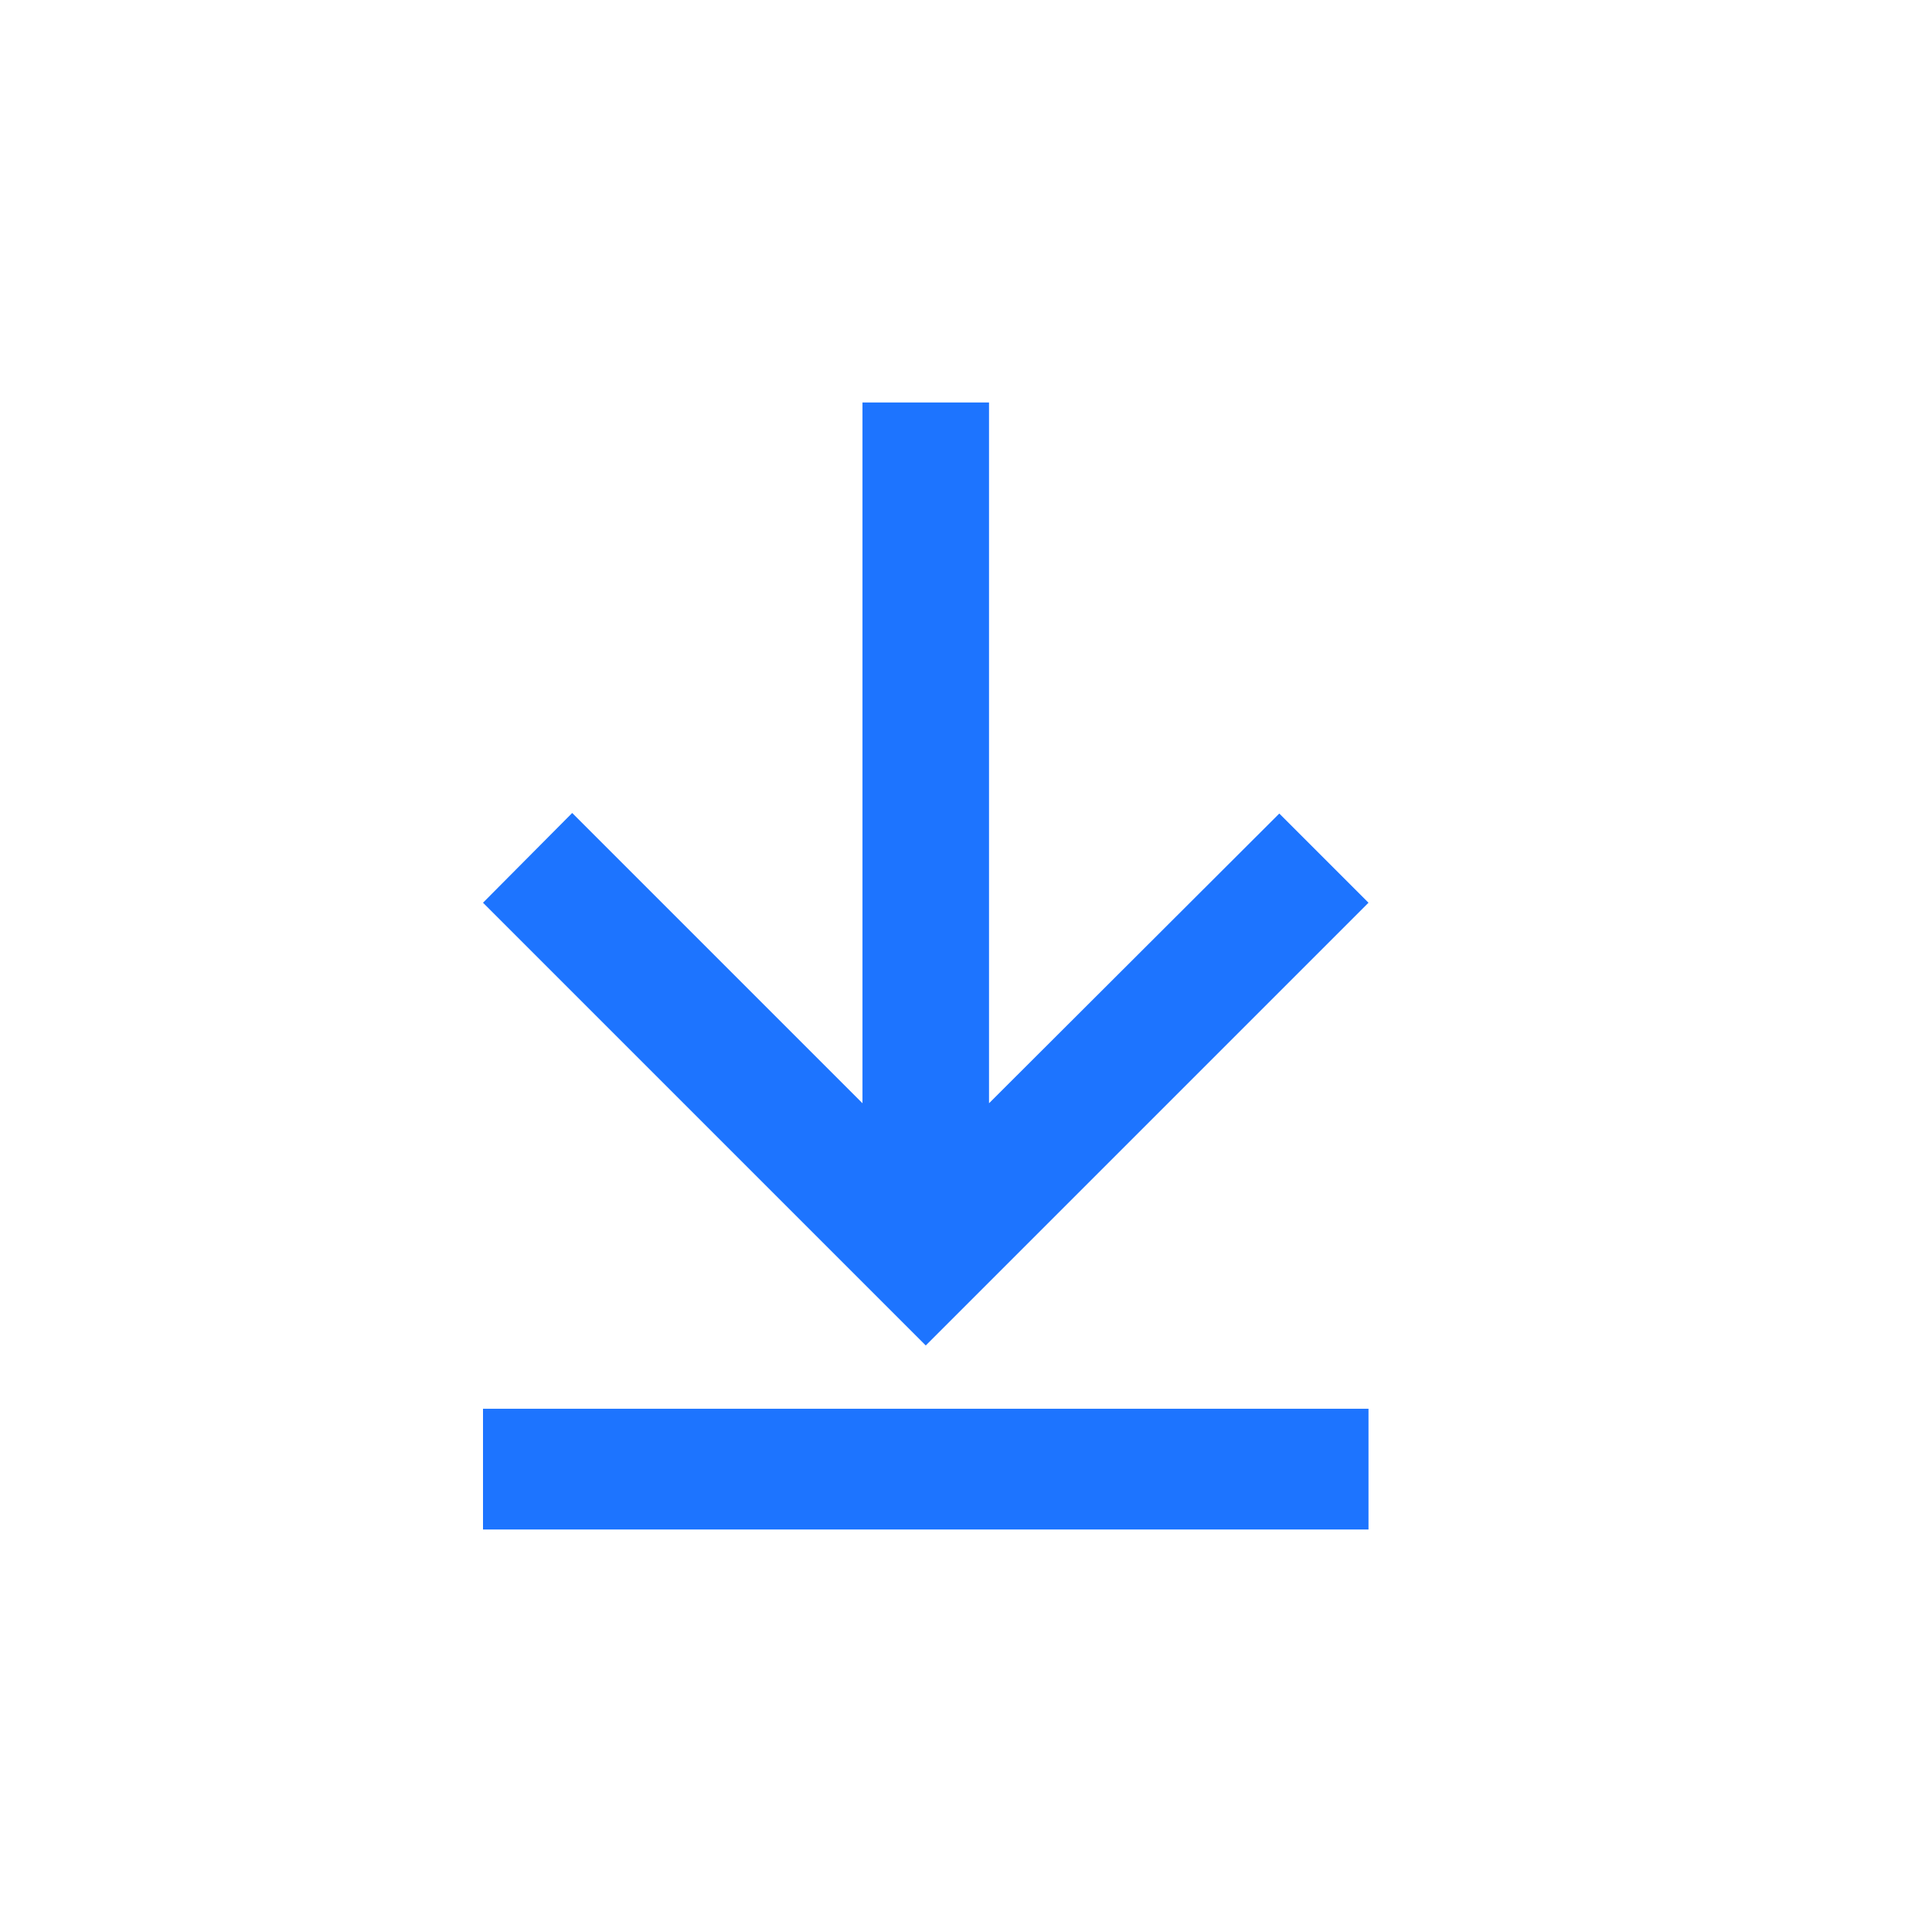 <svg width="24" height="24" viewBox="0 0 24 24" fill="none" xmlns="http://www.w3.org/2000/svg">
<path d="M17 11.214L15.892 10.106L12.286 13.705V5H10.714V13.705L7.108 10.099L6 11.214L11.5 16.714L17 11.214Z" fill="#1D74FF"/>
<line x1="6" y1="18.25" x2="17" y2="18.25" stroke="#1D74FF" stroke-width="1.5"/>
</svg>
